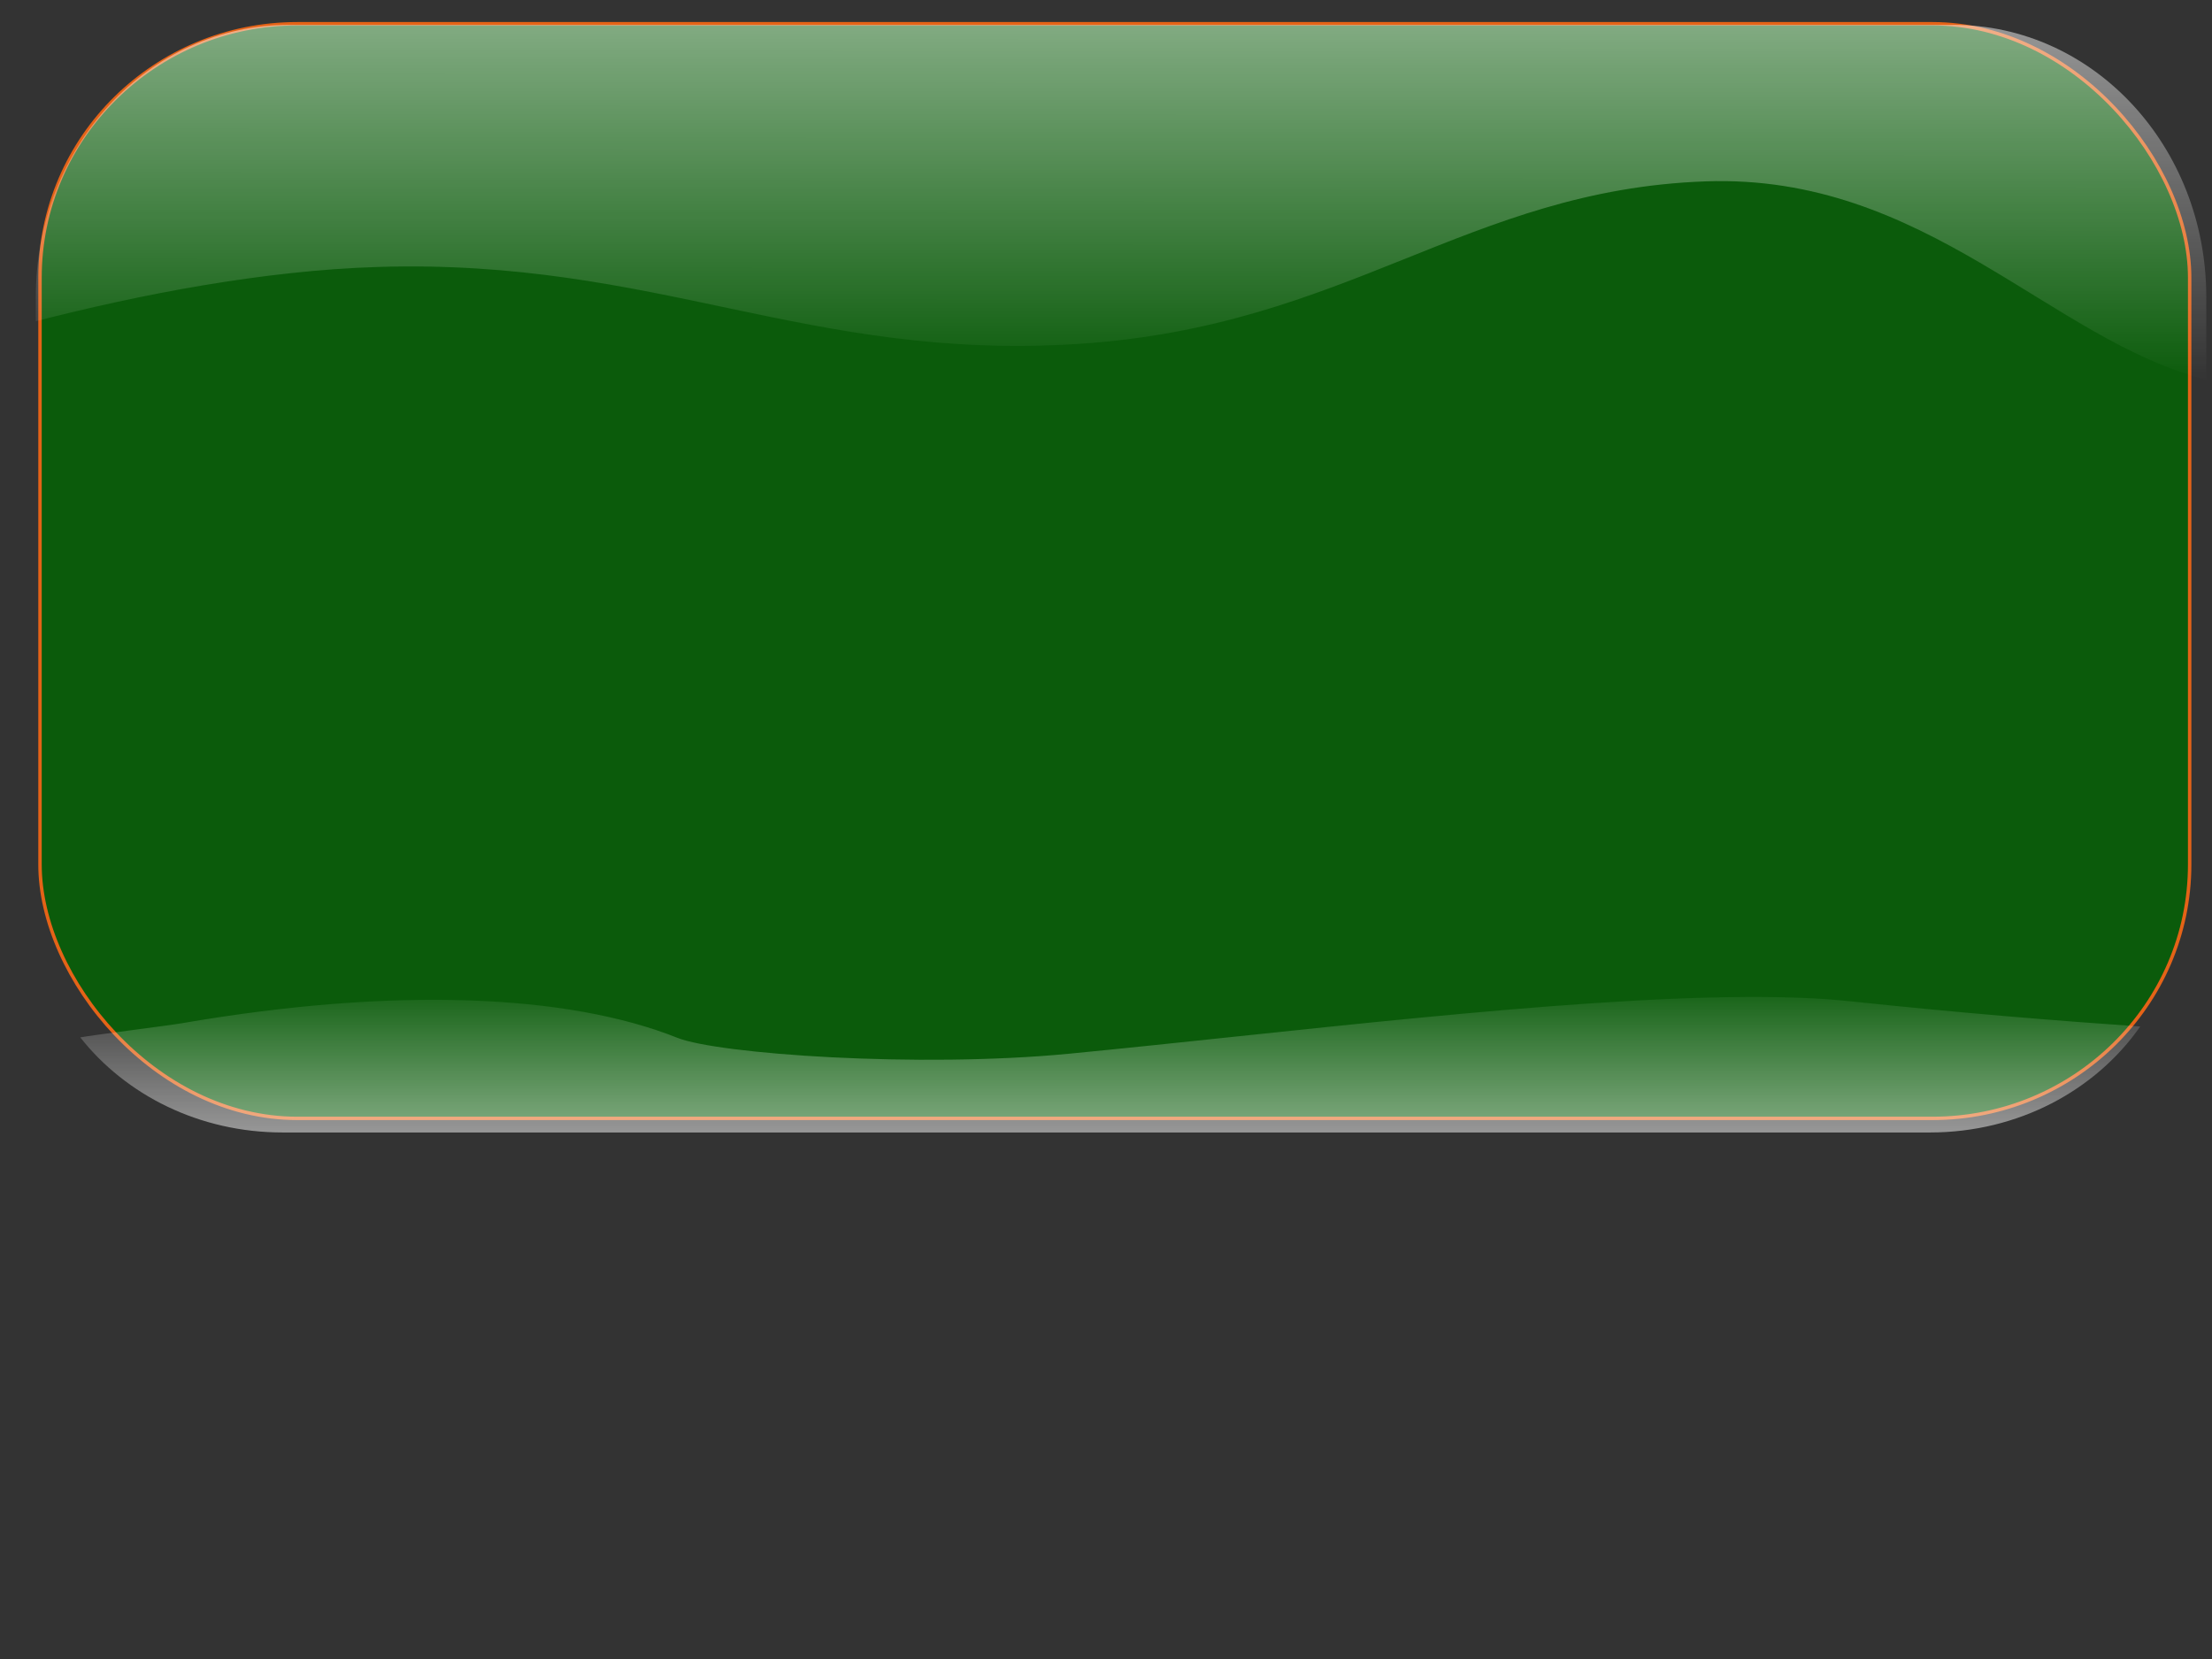 <?xml version="1.0"?><svg width="640" height="480" xmlns="http://www.w3.org/2000/svg" xmlns:xlink="http://www.w3.org/1999/xlink">
 <rect width="100%" height="100%" fill="#333333" stroke="none"/>
 <title>Dark Green Button</title>
 <defs>
  <linearGradient id="linearGradient3860">
   <stop offset="0" id="stop3862" stop-color="#ffffff"/>
   <stop offset="1" id="stop3864" stop-opacity="0" stop-color="#fffffe"/>
  </linearGradient>
  <linearGradient xlink:href="#linearGradient3860" id="linearGradient3866" x1="0.476" y1="1.021" x2="0.476" y2="-0.068"/>
  <linearGradient xlink:href="#linearGradient3860" id="linearGradient3872" x1="0.464" y1="-0.033" x2="0.462" y2="1.003"/>
 </defs>
 <g>
  <title>Layer 1</title>
  <use x="7.119" y="2.41" xlink:href="#rect3069" id="use3846" width="1" height="1" stroke="#e56317" fill="#0b5b0b" transform="matrix(0.994,0,0,0.981,4.003,4.009) "/>
  <g id="layer1" display="none">
   <rect id="rect3069" width="625.714" height="322.857" x="0.5" y="0.5" ry="74.893"/>
  </g>
  <g id="layer4" display="inline" opacity="0.5">
   <path d="m83.626,7.198c-40.569,0 -73.258,35.125 -73.258,78.764l0,6.966c30.298,-7.763 65.806,-14.672 98.982,-15.691c80.508,-2.475 124.205,27.222 202.412,22.274c78.207,-4.949 112.698,-44.562 181.704,-47.036c63.665,-2.283 99.907,45.999 144.879,57.369l0,-23.882c0,-43.639 -32.653,-78.764 -73.222,-78.764l-481.496,0l0,0l0,0l0,0l0,0l0,0z" id="path3870" stroke-width="0.984" fill="url(#linearGradient3872)"/>
   <path d="m505.043,288.452c-54.099,0.29 -133.496,10.394 -195.614,16.409c-43.748,4.236 -101.696,0.093 -113.428,-4.584c-31.878,-12.705 -81.95,-14.803 -143.429,-4.215c-3.724,0.641 -25.666,3.4 -29.346,4.083c13.169,16.708 34.456,27.513 58.537,27.513l476.639,0c25.552,0 47.924,-12.183 60.826,-30.657c-23.583,-1.625 -52.39,-3.952 -83.931,-7.304c-8.717,-0.926 -18.932,-1.305 -30.254,-1.245z" id="use3852" stroke-width="0.905" fill="url(#linearGradient3866)"/>
  </g>
 </g>
</svg>